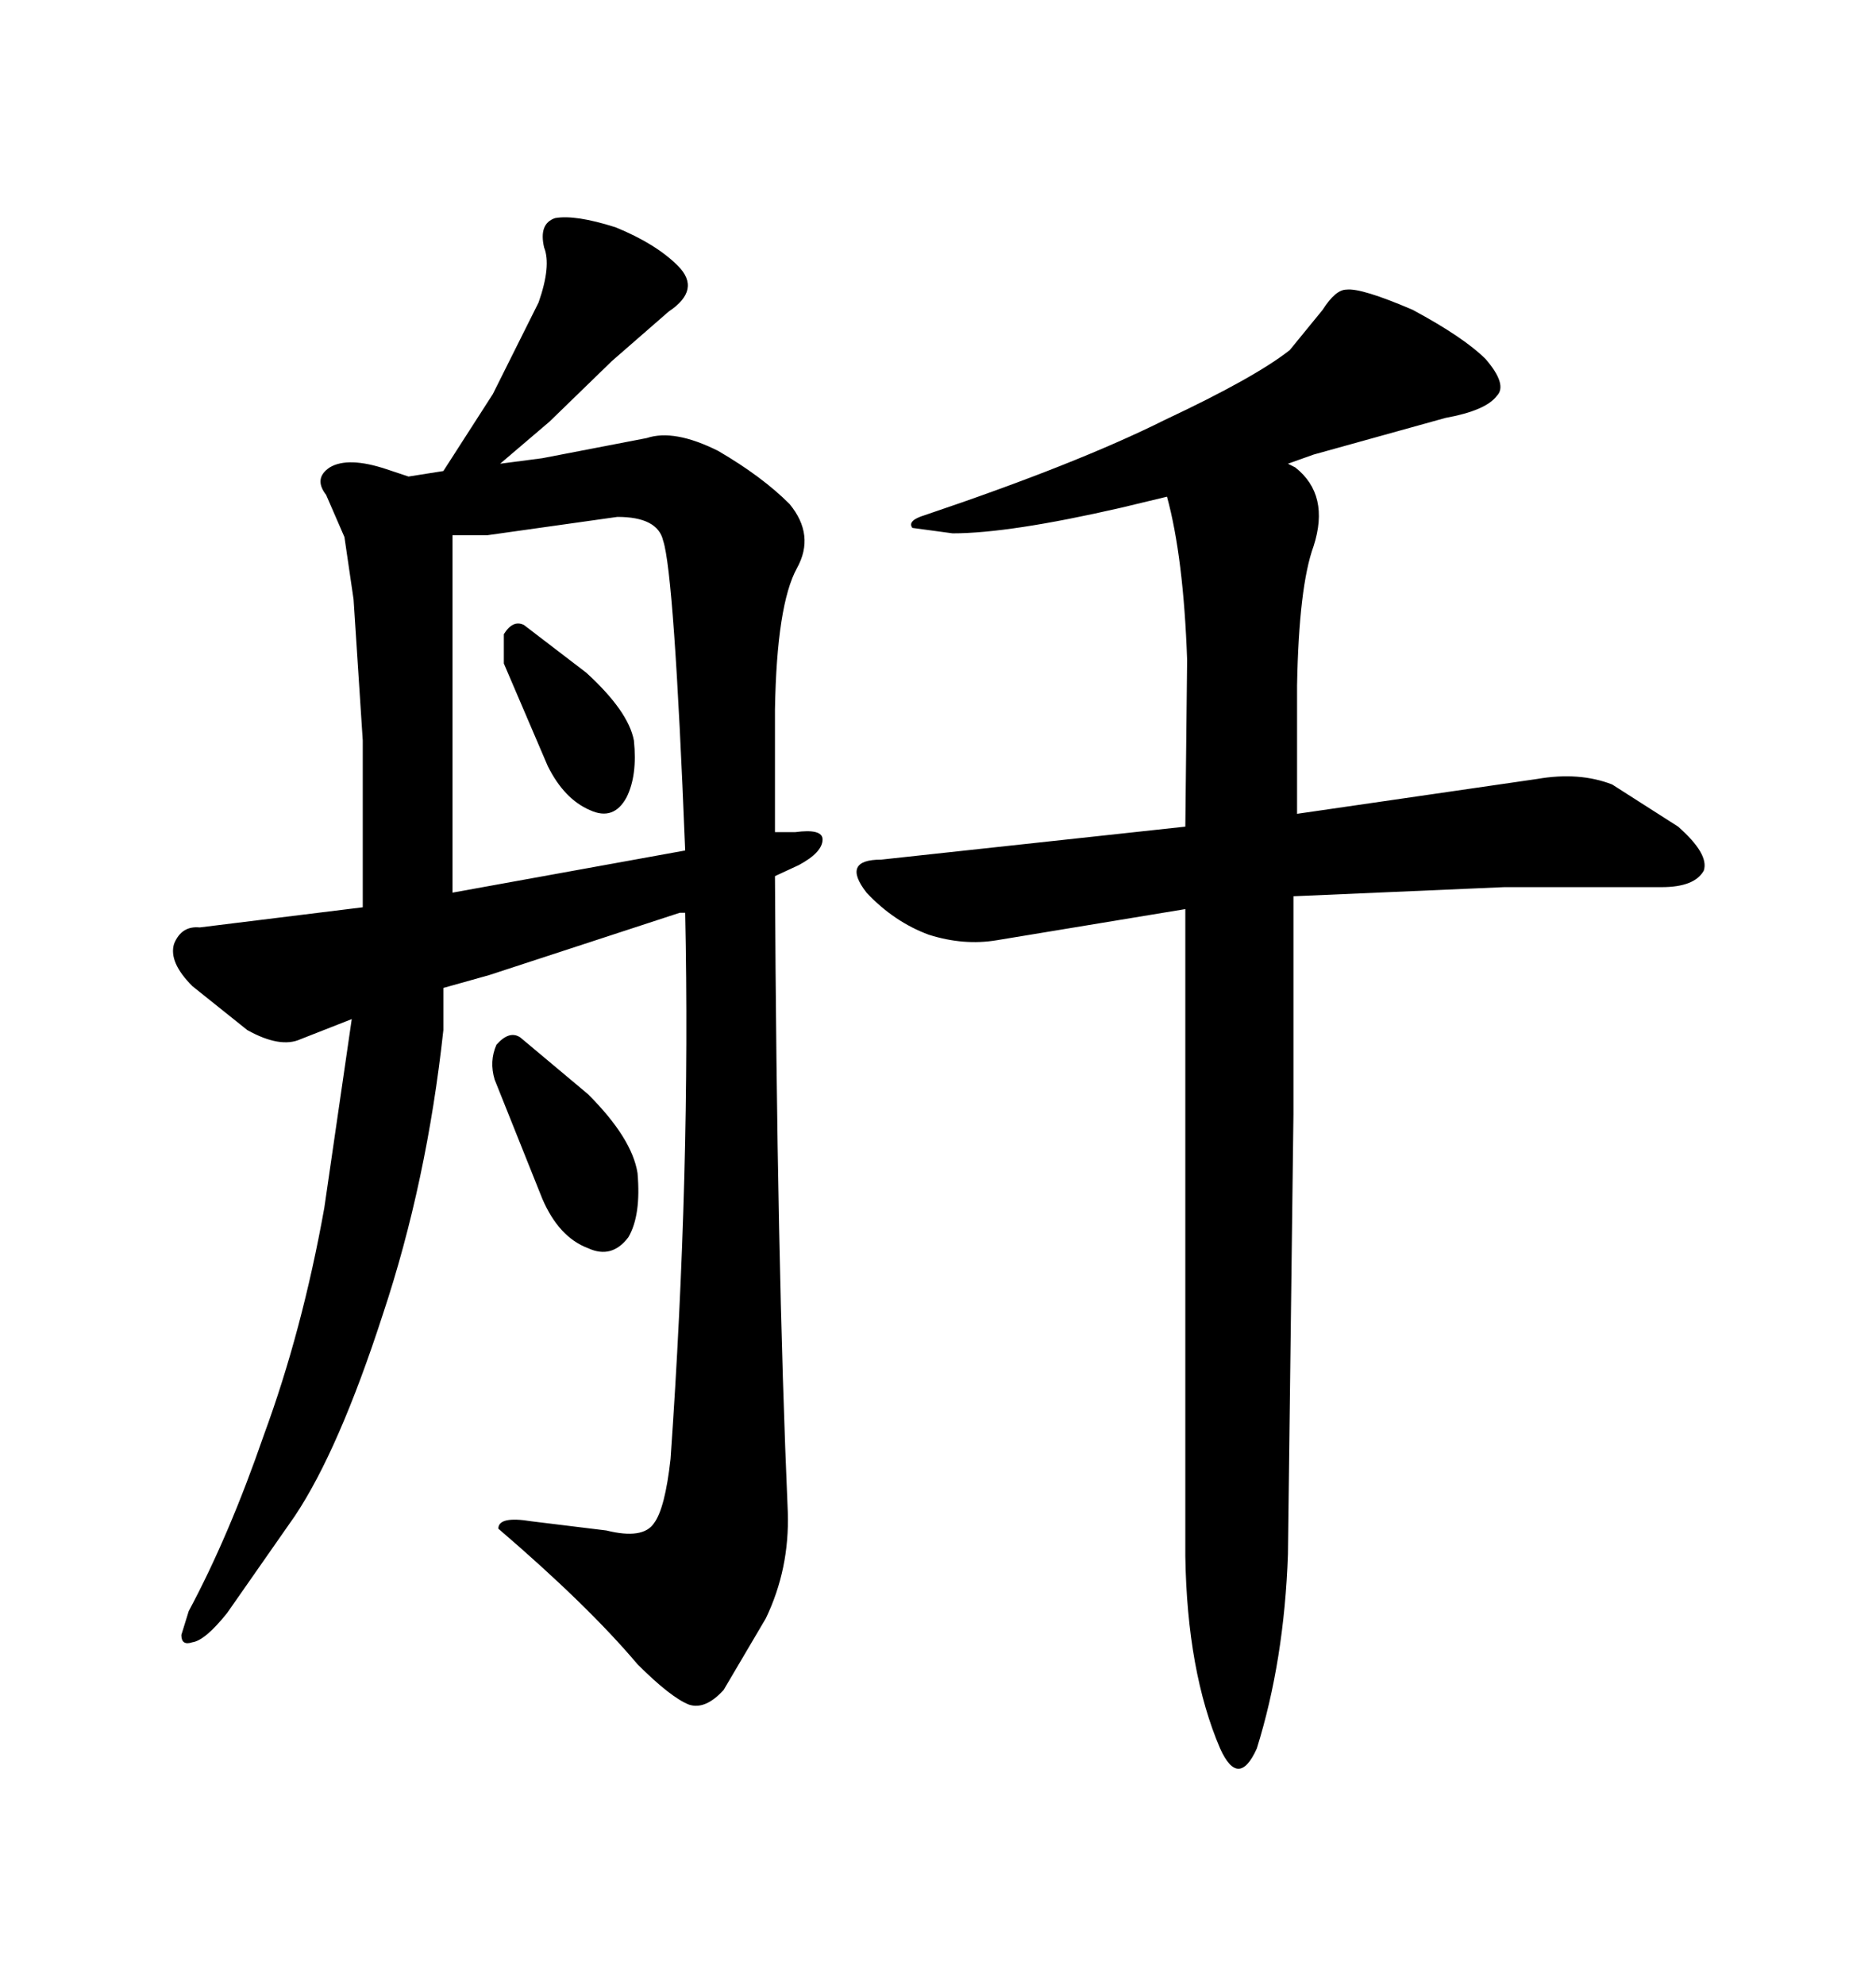 <svg xmlns="http://www.w3.org/2000/svg" xmlns:xlink="http://www.w3.org/1999/xlink" width="300" height="317.285"><path d="M189.84 105.47L189.55 132.13L140.92 137.40Q134.47 137.40 138.57 142.68L138.57 142.68Q142.97 147.36 148.54 149.41L148.54 149.41Q154.10 151.17 159.38 150.29L159.38 150.29L189.55 145.31L189.55 248.73Q189.84 267.19 195.12 279.49L195.12 279.49Q198.05 285.94 200.98 279.49L200.98 279.49Q205.37 265.43 205.96 248.44L205.96 248.44L206.84 178.13L206.84 143.26L240.53 141.80L265.72 141.80Q271.00 141.80 272.46 139.16L272.46 139.16Q273.34 136.52 268.36 132.13L268.36 132.13L257.81 125.39Q252.54 123.34 245.80 124.51L245.80 124.51L207.42 130.08L207.42 109.57Q207.71 93.75 210.06 87.30L210.06 87.30Q212.70 79.10 207.13 74.71L207.13 74.71L205.96 74.12L210.06 72.66L231.15 66.80Q237.60 65.63 239.36 63.28L239.36 63.28Q241.11 61.52 237.60 57.42L237.60 57.42Q234.08 53.91 225.88 49.51L225.88 49.51Q217.68 46.00 215.33 46.29L215.33 46.29Q213.57 46.29 211.52 49.51L211.52 49.51L206.25 55.96Q200.68 60.35 186.33 67.09L186.33 67.09Q172.27 74.12 147.95 82.32L147.95 82.32Q145.02 83.20 145.90 84.38L145.90 84.38L152.34 85.25Q161.43 85.25 179.30 81.15L179.30 81.15L186.62 79.39Q189.26 89.06 189.84 105.47L189.84 105.47ZM125.98 241.70L125.98 241.70Q124.22 201.27 123.93 140.04L123.93 140.04L127.73 138.28Q131.54 136.23 131.54 134.18L131.54 134.18Q131.54 132.42 127.15 133.01L127.15 133.01L123.93 133.01L123.93 113.38Q124.22 96.68 127.44 90.82L127.44 90.82Q130.37 85.55 126.27 80.57L126.27 80.57Q121.88 76.17 114.84 72.07L114.84 72.07Q107.81 68.55 103.42 70.02L103.42 70.02L86.72 73.24L79.98 74.12L87.89 67.38L97.85 57.71L106.93 49.80Q112.21 46.29 108.40 42.48L108.40 42.48Q104.88 38.96 98.44 36.33L98.44 36.33Q91.99 34.28 88.77 34.86L88.77 34.86Q86.13 35.74 87.01 39.55L87.01 39.55Q88.18 42.48 86.13 48.34L86.13 48.34L78.81 62.99L70.90 75.29L65.33 76.17L61.82 75Q55.66 72.95 52.73 74.71L52.73 74.71Q50.10 76.46 52.15 79.10L52.15 79.10L55.08 85.84L56.54 95.80L58.01 118.36L58.01 145.02L31.93 148.24Q29.00 147.95 27.83 150.88L27.83 150.88Q26.95 153.81 30.76 157.62L30.76 157.62L39.55 164.65Q44.82 167.58 48.05 166.11L48.05 166.11L56.25 162.89L51.86 193.07Q48.34 212.70 42.19 229.39L42.19 229.39Q36.62 245.51 30.18 257.52L30.18 257.52L29.00 261.33Q29.00 263.09 30.76 262.50L30.76 262.50Q32.81 262.21 36.33 257.81L36.33 257.81L47.17 242.29Q54.20 231.74 61.23 210.06L61.23 210.06Q68.26 188.96 70.90 164.65L70.90 164.65L70.90 157.91L78.22 155.86L108.69 145.90L109.57 145.90Q110.45 187.21 107.23 233.20L107.23 233.20Q106.35 241.11 104.59 243.46L104.59 243.46Q102.83 246.09 96.97 244.63L96.97 244.63L84.96 243.16Q79.69 242.29 79.69 244.34L79.69 244.34Q94.04 256.64 101.95 266.02L101.95 266.02Q107.23 271.29 110.16 272.46L110.16 272.46Q112.79 273.34 115.72 270.12L115.72 270.12L122.46 258.69Q126.27 250.78 125.98 241.70ZM106.05 86.43L106.05 86.43Q107.81 91.70 109.57 135.94L109.57 135.94L72.36 142.68L72.36 85.55L77.93 85.55L98.73 82.62Q105.18 82.62 106.05 86.43ZM80.57 101.37L80.57 106.05L87.60 122.46Q90.23 127.73 94.34 129.49L94.34 129.49Q98.14 131.25 100.20 127.44L100.20 127.44Q101.95 123.93 101.37 118.36L101.37 118.36Q100.49 113.67 93.75 107.52L93.75 107.52L83.79 99.90Q82.03 99.02 80.57 101.37L80.57 101.37ZM79.10 172.56L79.10 172.56L86.72 191.60Q89.36 197.75 94.04 199.51L94.04 199.51Q97.85 201.27 100.49 197.75L100.49 197.75Q102.54 194.24 101.95 187.50L101.95 187.50Q101.07 181.93 94.04 174.90L94.04 174.90L83.20 165.82Q81.45 164.65 79.39 166.99L79.39 166.99Q78.22 169.63 79.10 172.56Z"/></svg>
